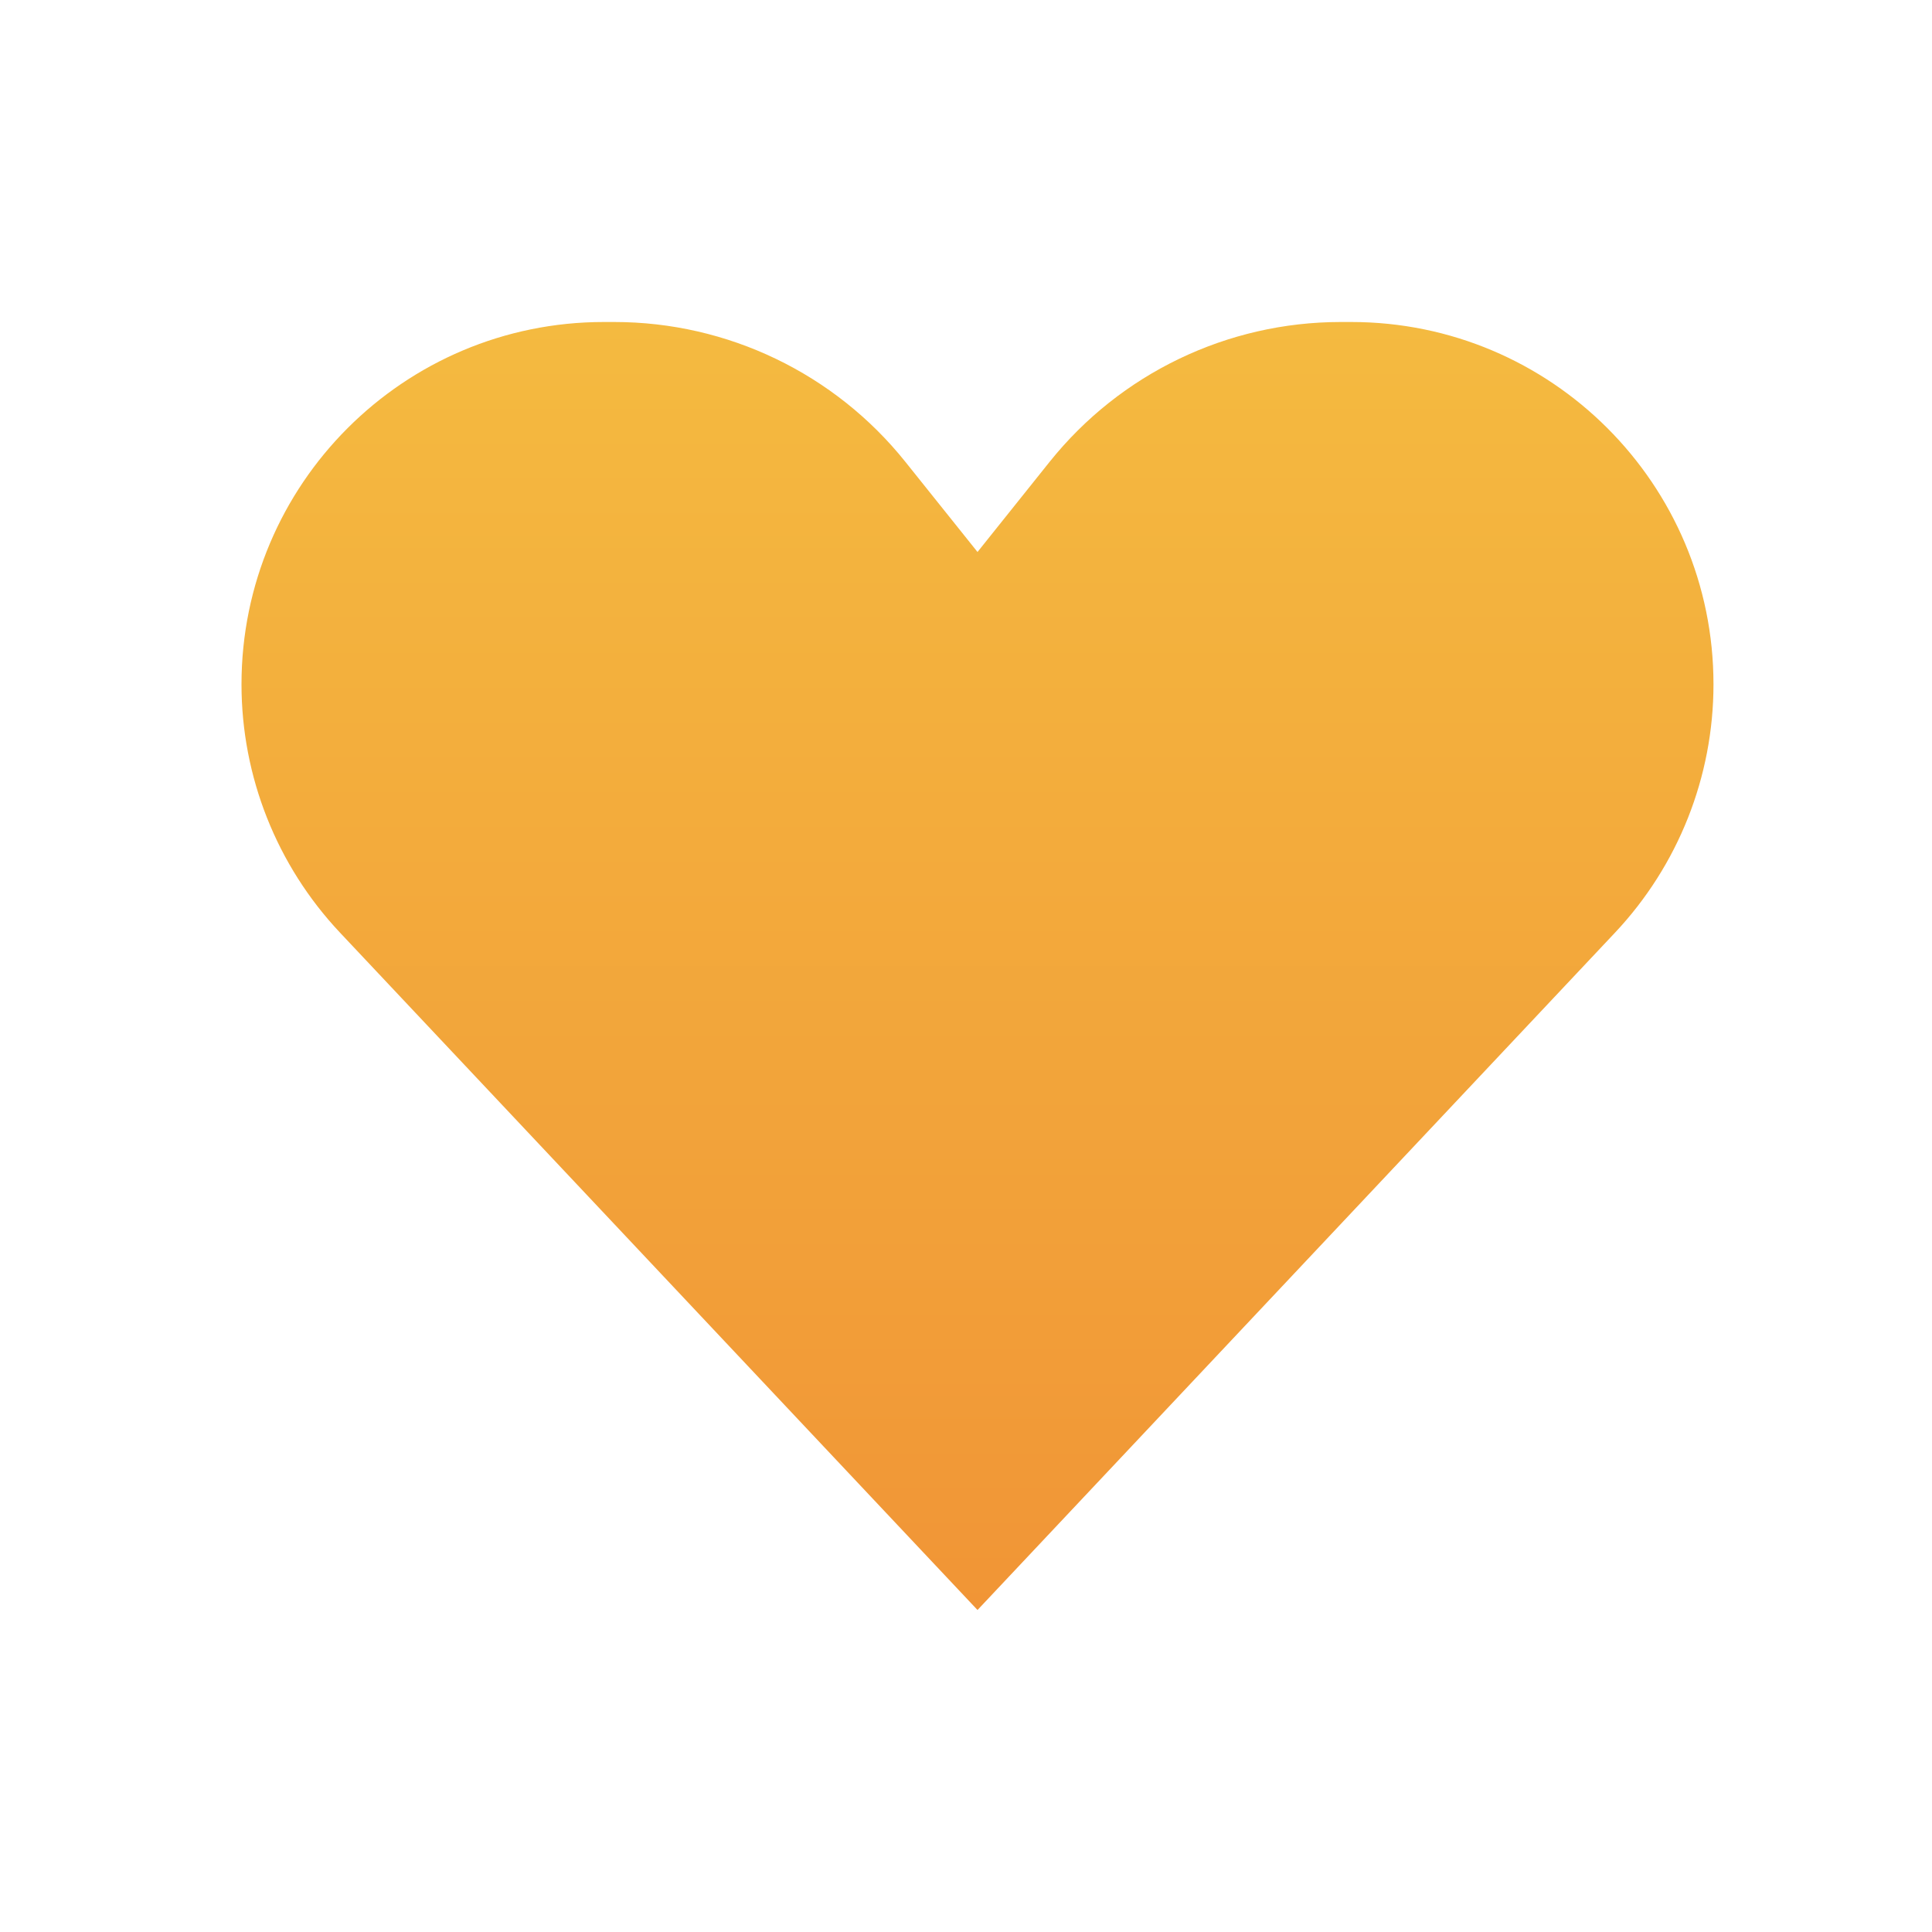 <svg width="48" height="48" viewBox="0 0 48 48" fill="none" xmlns="http://www.w3.org/2000/svg" class="animate__animated animate__pulse animate__infinite infinite m-auto" data-v-4cead66e=""><path d="M8.447 23.171L24.286 40L40.125 23.171C41.696 21.501 42.571 19.295 42.571 17.002C42.571 12.03 38.541 8 33.57 8H33.309C30.495 8 27.834 9.279 26.076 11.476L24.286 13.714L22.495 11.476C20.738 9.279 18.076 8 15.262 8H15.002C10.03 8 6 12.03 6 17.002C6 19.295 6.875 21.501 8.447 23.171Z" fill="url(#paint0_linear_1177_681)"></path><defs><linearGradient id="paint0_linear_1177_681" x1="24.286" y1="8" x2="24.286" y2="40" gradientUnits="userSpaceOnUse"><stop stop-color="#F4BA40"></stop><stop offset="1" stop-color="#F19536"></stop></linearGradient></defs></svg>
